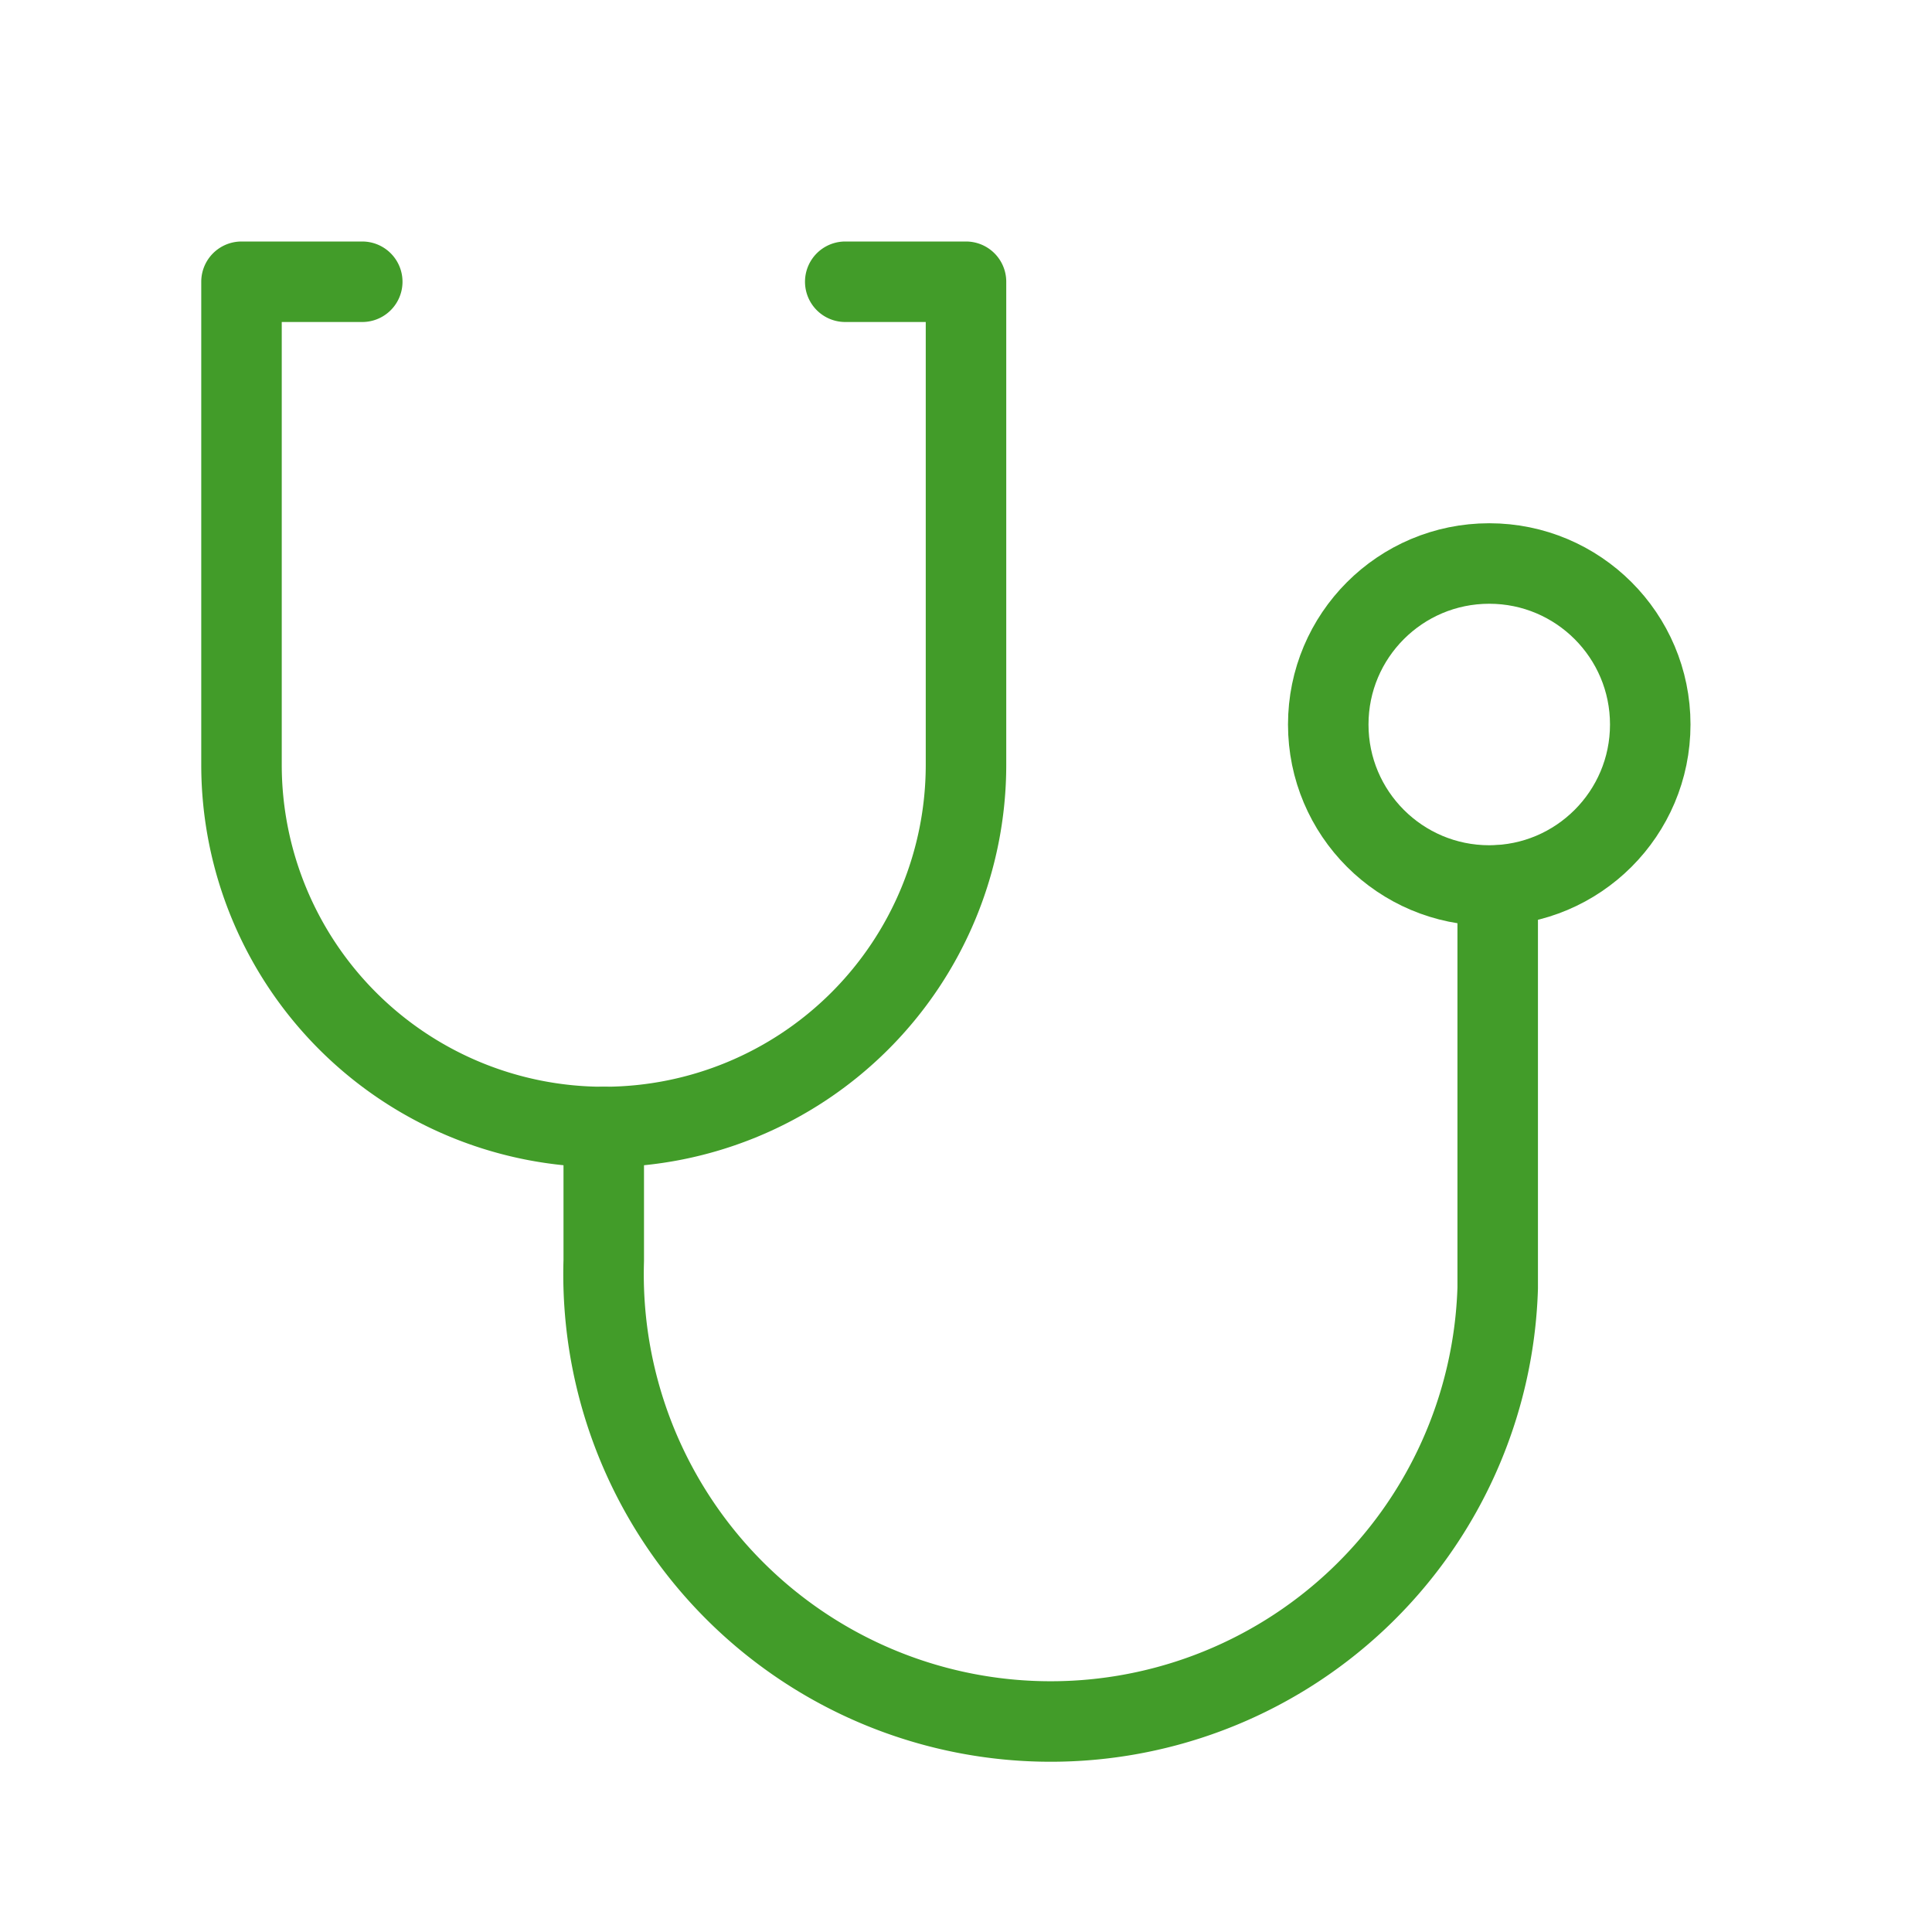 <svg id="layer_1" data-name="layer 1" xmlns="http://www.w3.org/2000/svg" viewBox="0 0 48 48"><defs><style>.cls-2{fill:none;stroke:#429c29;stroke-width:2px;stroke-linecap:round;stroke-linejoin:round}</style></defs><g id="ia"><g id="Rectangle"><path id="rect" style="fill:none" d="M0 0h48v48H0z"/></g><g id="icon_data" data-name="icon data"><path class="cls-2" d="M9 7H6v12a9 9 0 0 0 18 0V7h-3"/><path class="cls-2" d="M15 28v3.32a11.11 11.11 0 0 0 22.21.68V22"/><circle cx="37" cy="18" r="4" style="stroke-miterlimit:10;stroke:#429c29;stroke-width:2px;fill:none"/></g></g></svg>